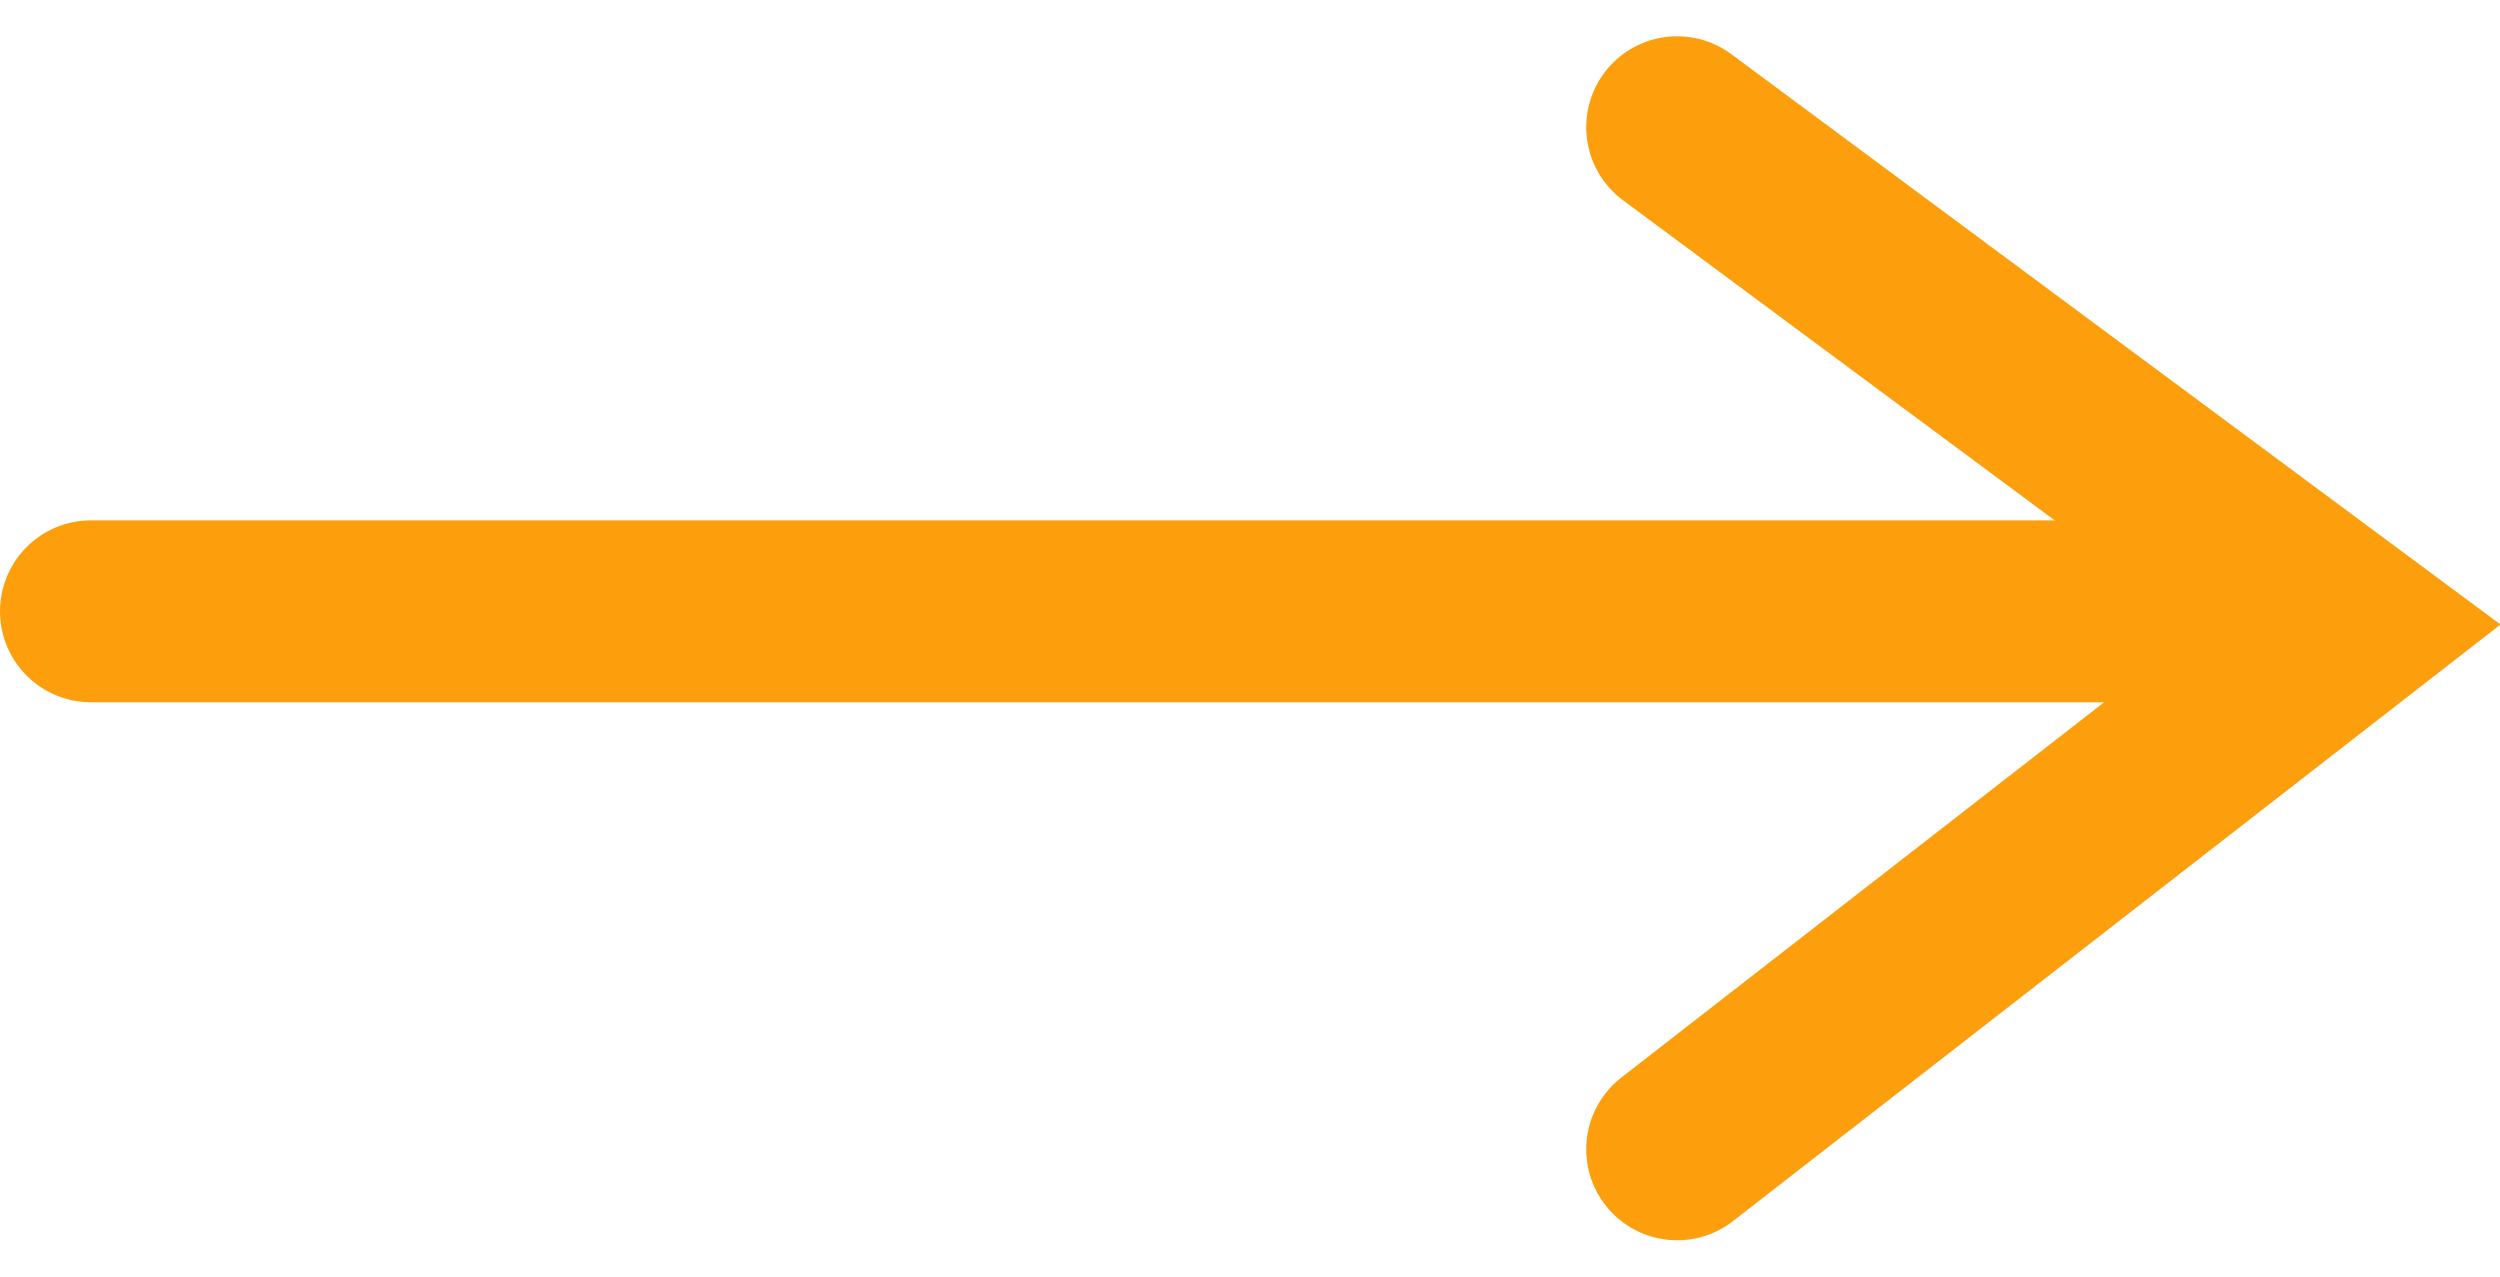 <svg xmlns="http://www.w3.org/2000/svg" width="27.49" height="14.042" viewBox="0 0 27.49 14.042"><g transform="translate(1 1.399)"><line x2="23.702" transform="translate(0 5.323)" fill="none" stroke="#fd9f0c" stroke-linecap="round" stroke-width="2"/><path d="M-16829.234,6238.326l7.4,5.487-7.4,5.752" transform="translate(16846.676 -6238.326)" fill="none" stroke="#fd9f0c" stroke-linecap="round" stroke-width="2"/></g></svg>